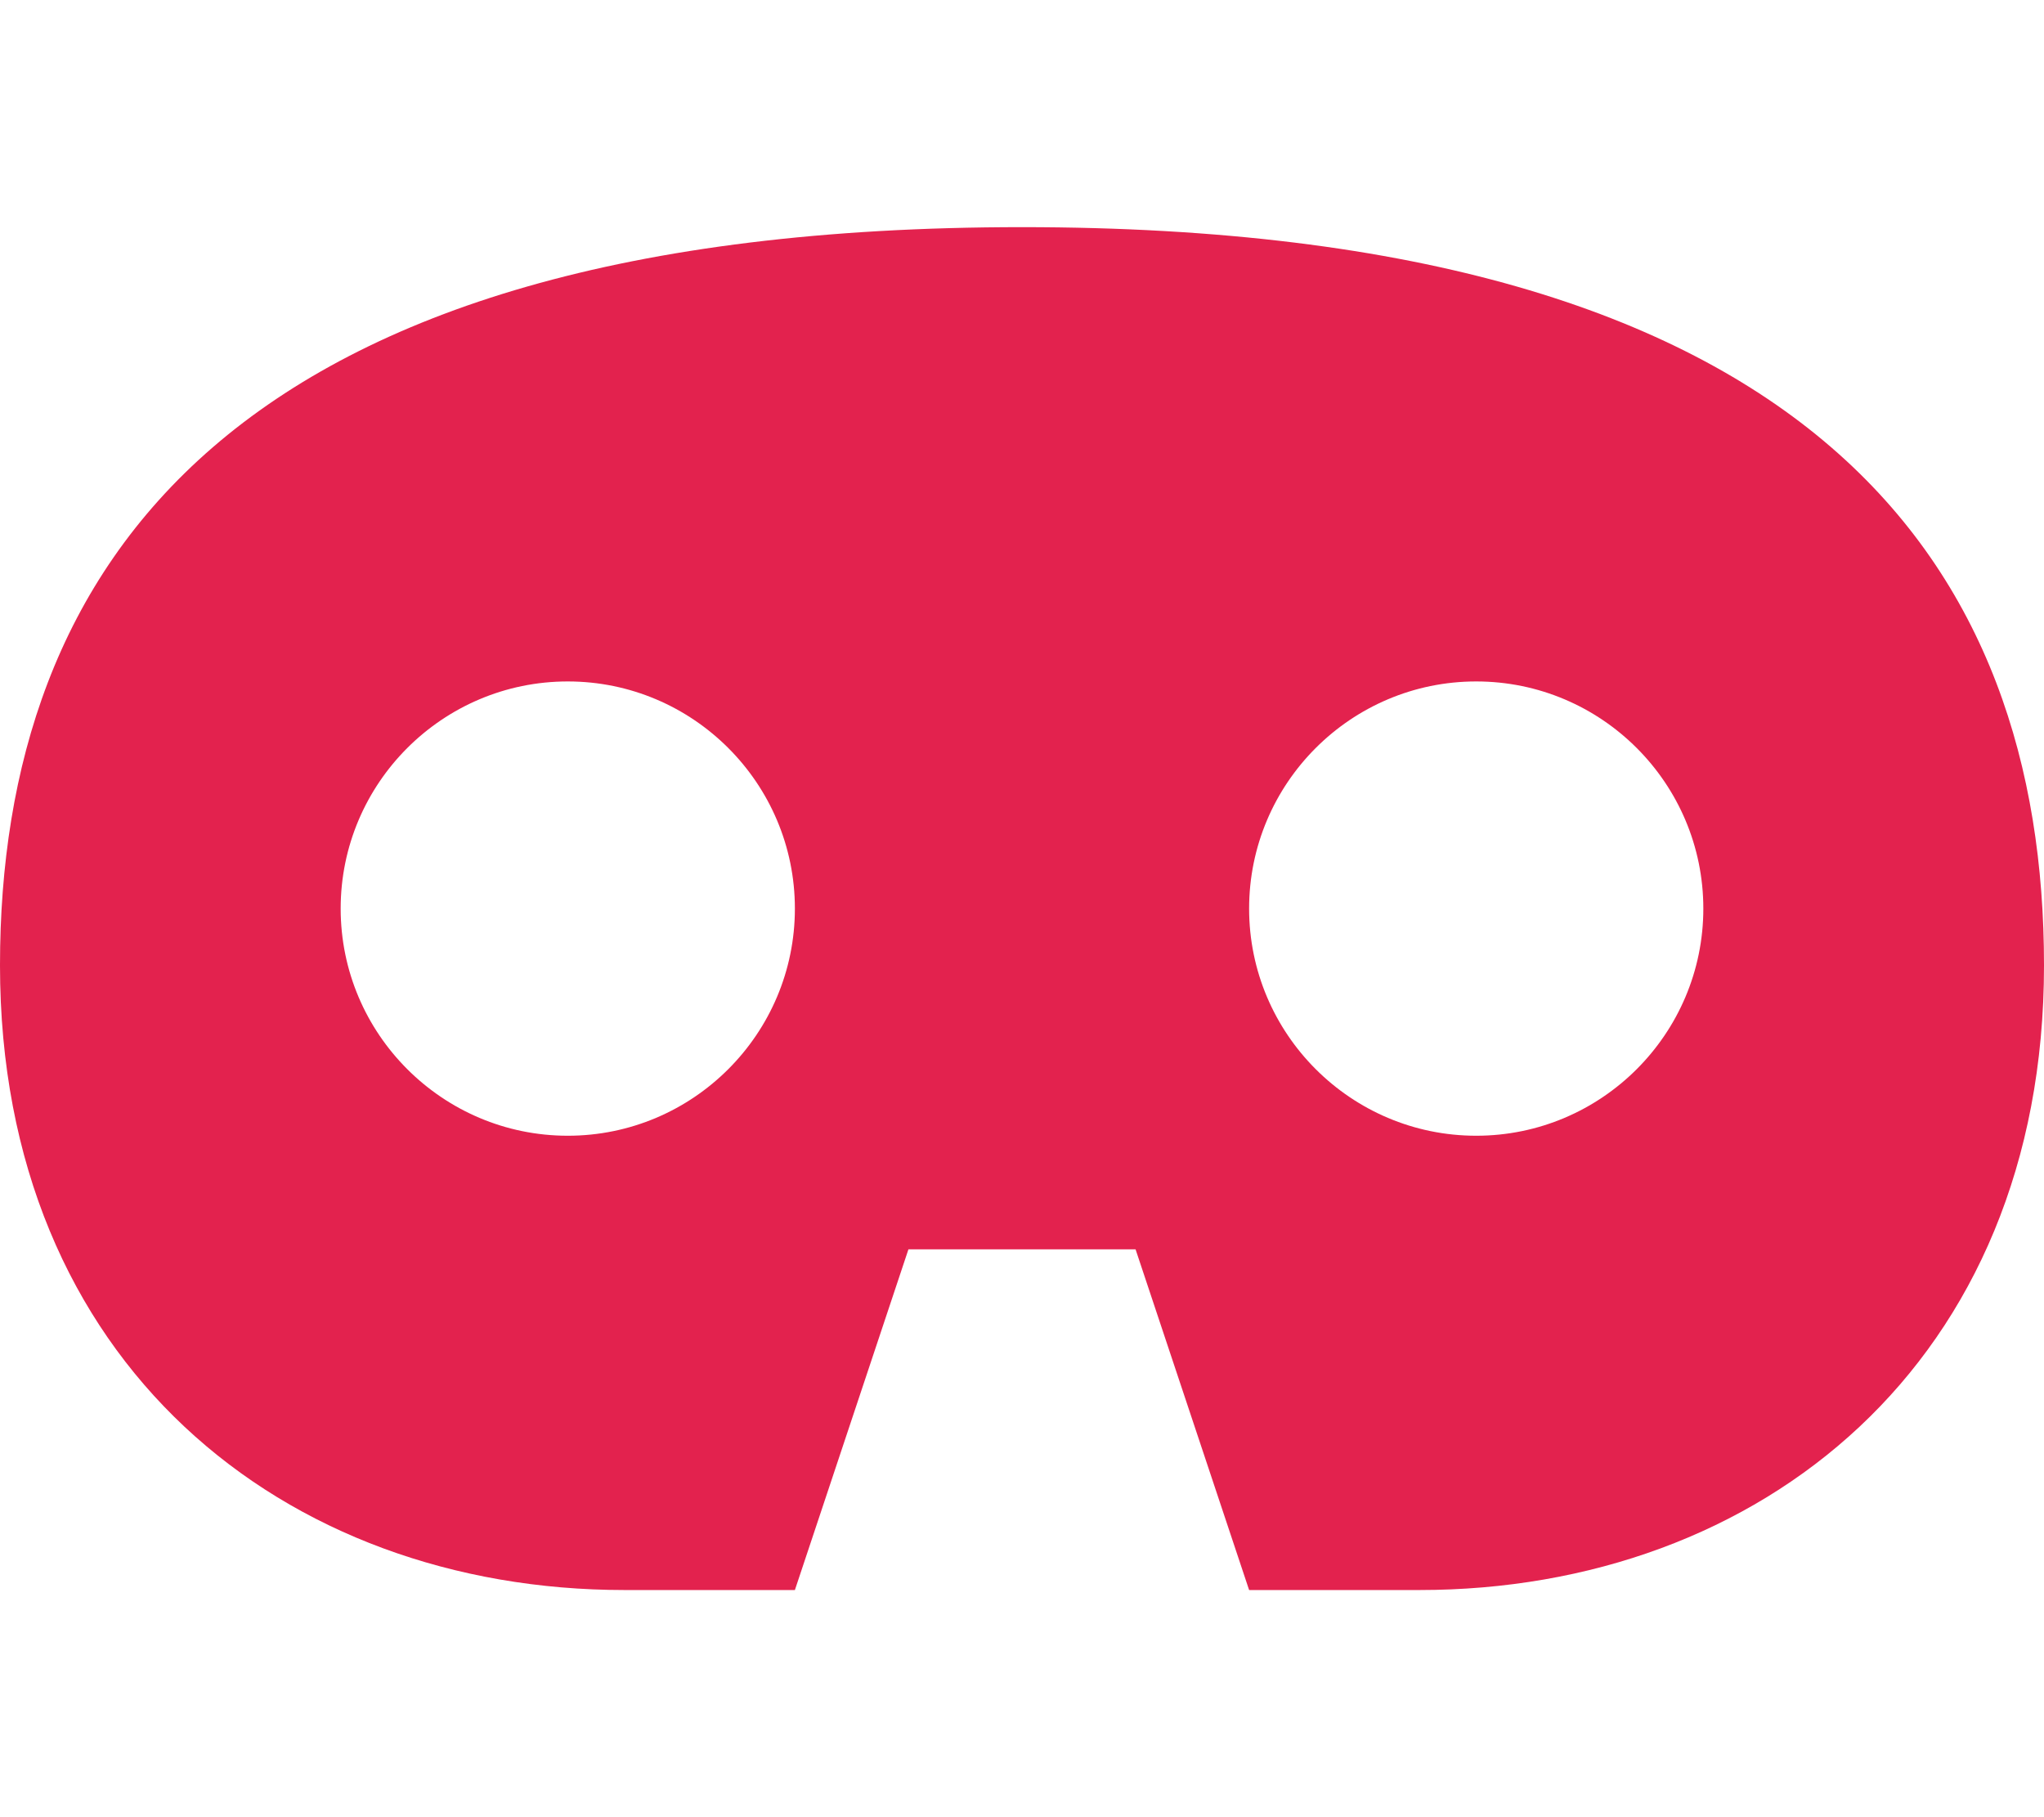 <svg xmlns="http://www.w3.org/2000/svg" xmlns:xlink="http://www.w3.org/1999/xlink" id="Ebene_1" x="0px" y="0px" viewBox="0 0 576 512" style="enable-background:new 0 0 576 512;" xml:space="preserve"> <style type="text/css"> .st0{fill:#E3224E;} </style> <path class="st0" d="M288,64C64,64,0,160,0,272s80,176,176,176h48l32-96h64l32,96h48c96,0,176-64,176-176S512,64,288,64z M96,256 c0-35.3,28.7-64,64-64s64,28.7,64,64s-28.7,64-64,64S96,291.3,96,256z M416,192c35.3,0,64,28.7,64,64s-28.7,64-64,64s-64-28.7-64-64 S380.7,192,416,192z"></path> </svg>